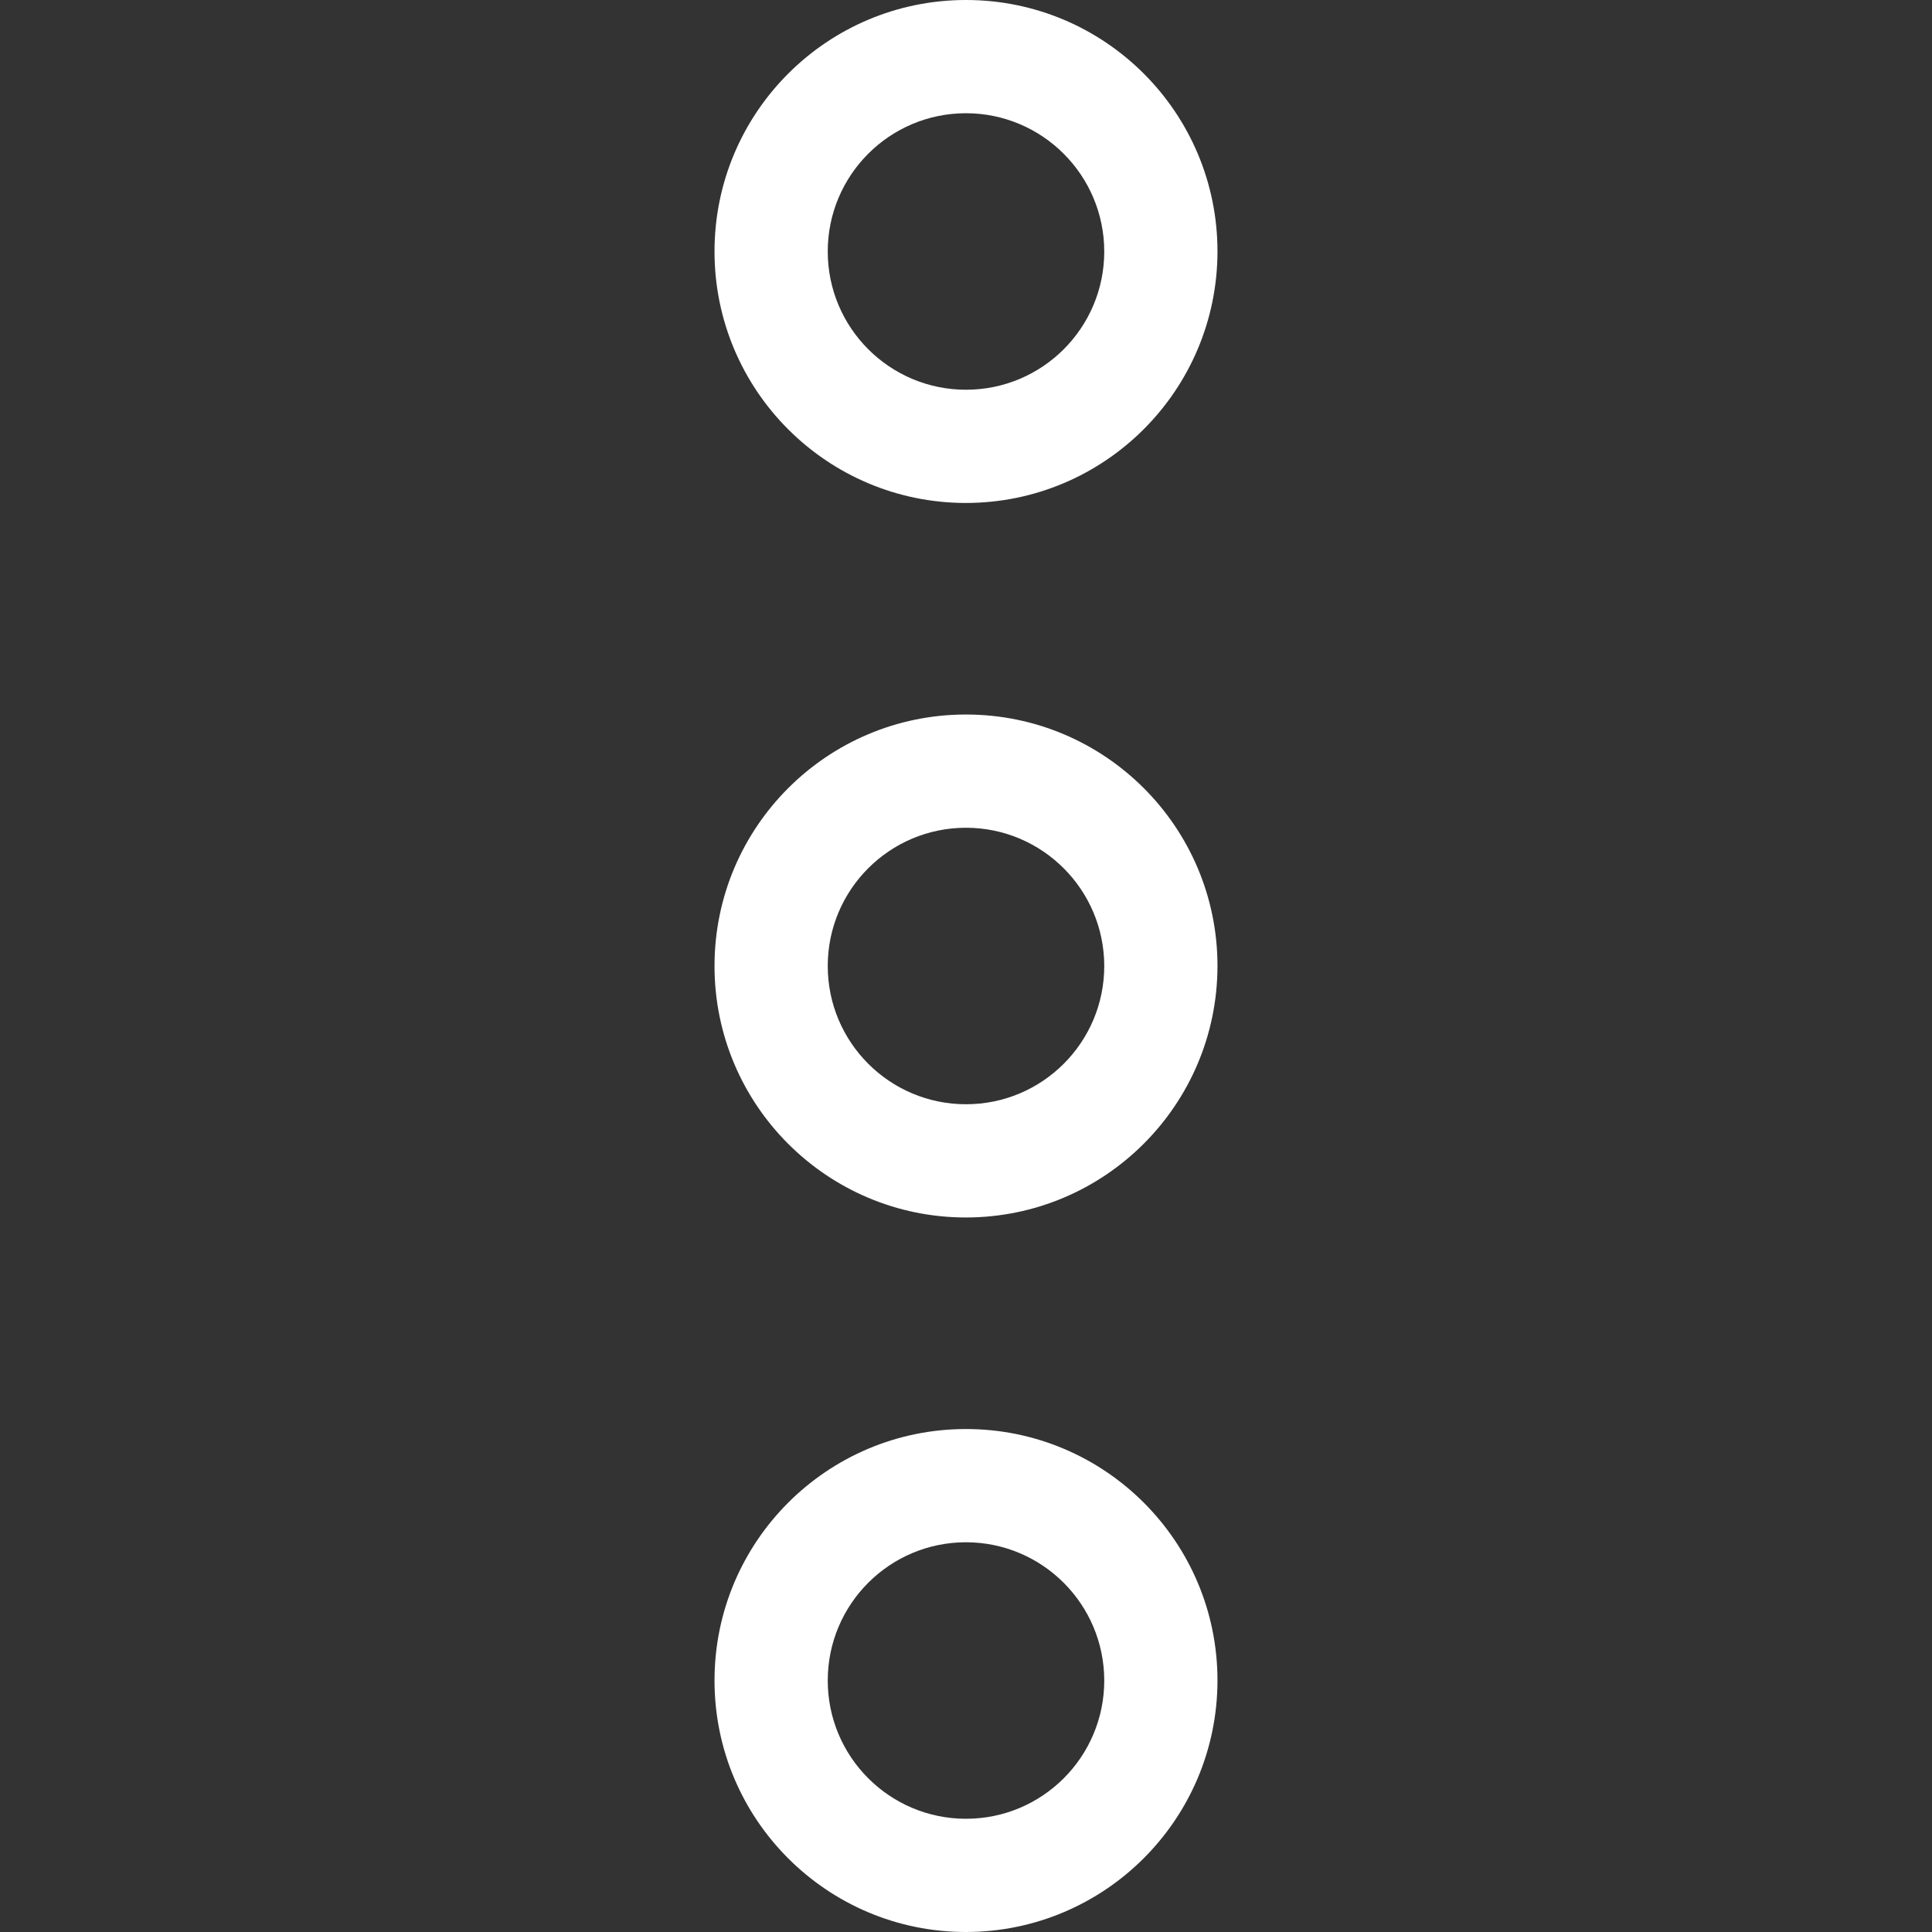 <svg xmlns="http://www.w3.org/2000/svg" version="1.1" xmlns:xlink="http://www.w3.org/1999/xlink" xmlns:svgjs="http://svgjs.com/svgjs" width="512" height="512" x="0" y="0" viewBox="0 0 511.88 511.88" style="enable-background:new 0 0 512 512" xml:space="preserve" class=""><rect x="0" y="0" width="511.88" height="511.88" fill="#333333" stroke="none"/><g><path d="M255.94 133.26c-36.799 0-66.63-29.831-66.63-66.63S219.141 0 255.94 0s66.63 29.831 66.63 66.63c-.044 36.78-29.85 66.586-66.63 66.63zm0-103.26c-20.23 0-36.63 16.4-36.63 36.63s16.4 36.63 36.63 36.63 36.63-16.4 36.63-36.63c-.022-20.221-16.409-36.608-36.63-36.63zM255.94 322.57c-36.799 0-66.63-29.831-66.63-66.63s29.831-66.63 66.63-66.63 66.63 29.831 66.63 66.63c-.044 36.78-29.85 66.586-66.63 66.63zm0-103.26c-20.23 0-36.63 16.4-36.63 36.63s16.4 36.63 36.63 36.63 36.63-16.4 36.63-36.63c-.022-20.221-16.409-36.608-36.63-36.63zM255.94 511.88c-36.799 0-66.63-29.831-66.63-66.63s29.831-66.63 66.63-66.63 66.63 29.831 66.63 66.63c-.044 36.78-29.85 66.586-66.63 66.63zm0-103.26c-20.23 0-36.63 16.4-36.63 36.63s16.4 36.63 36.63 36.63 36.63-16.4 36.63-36.63c-.022-20.221-16.409-36.608-36.63-36.63z" fill="#ffffff" data-original="#000000" opacity="1"></path></g></svg>